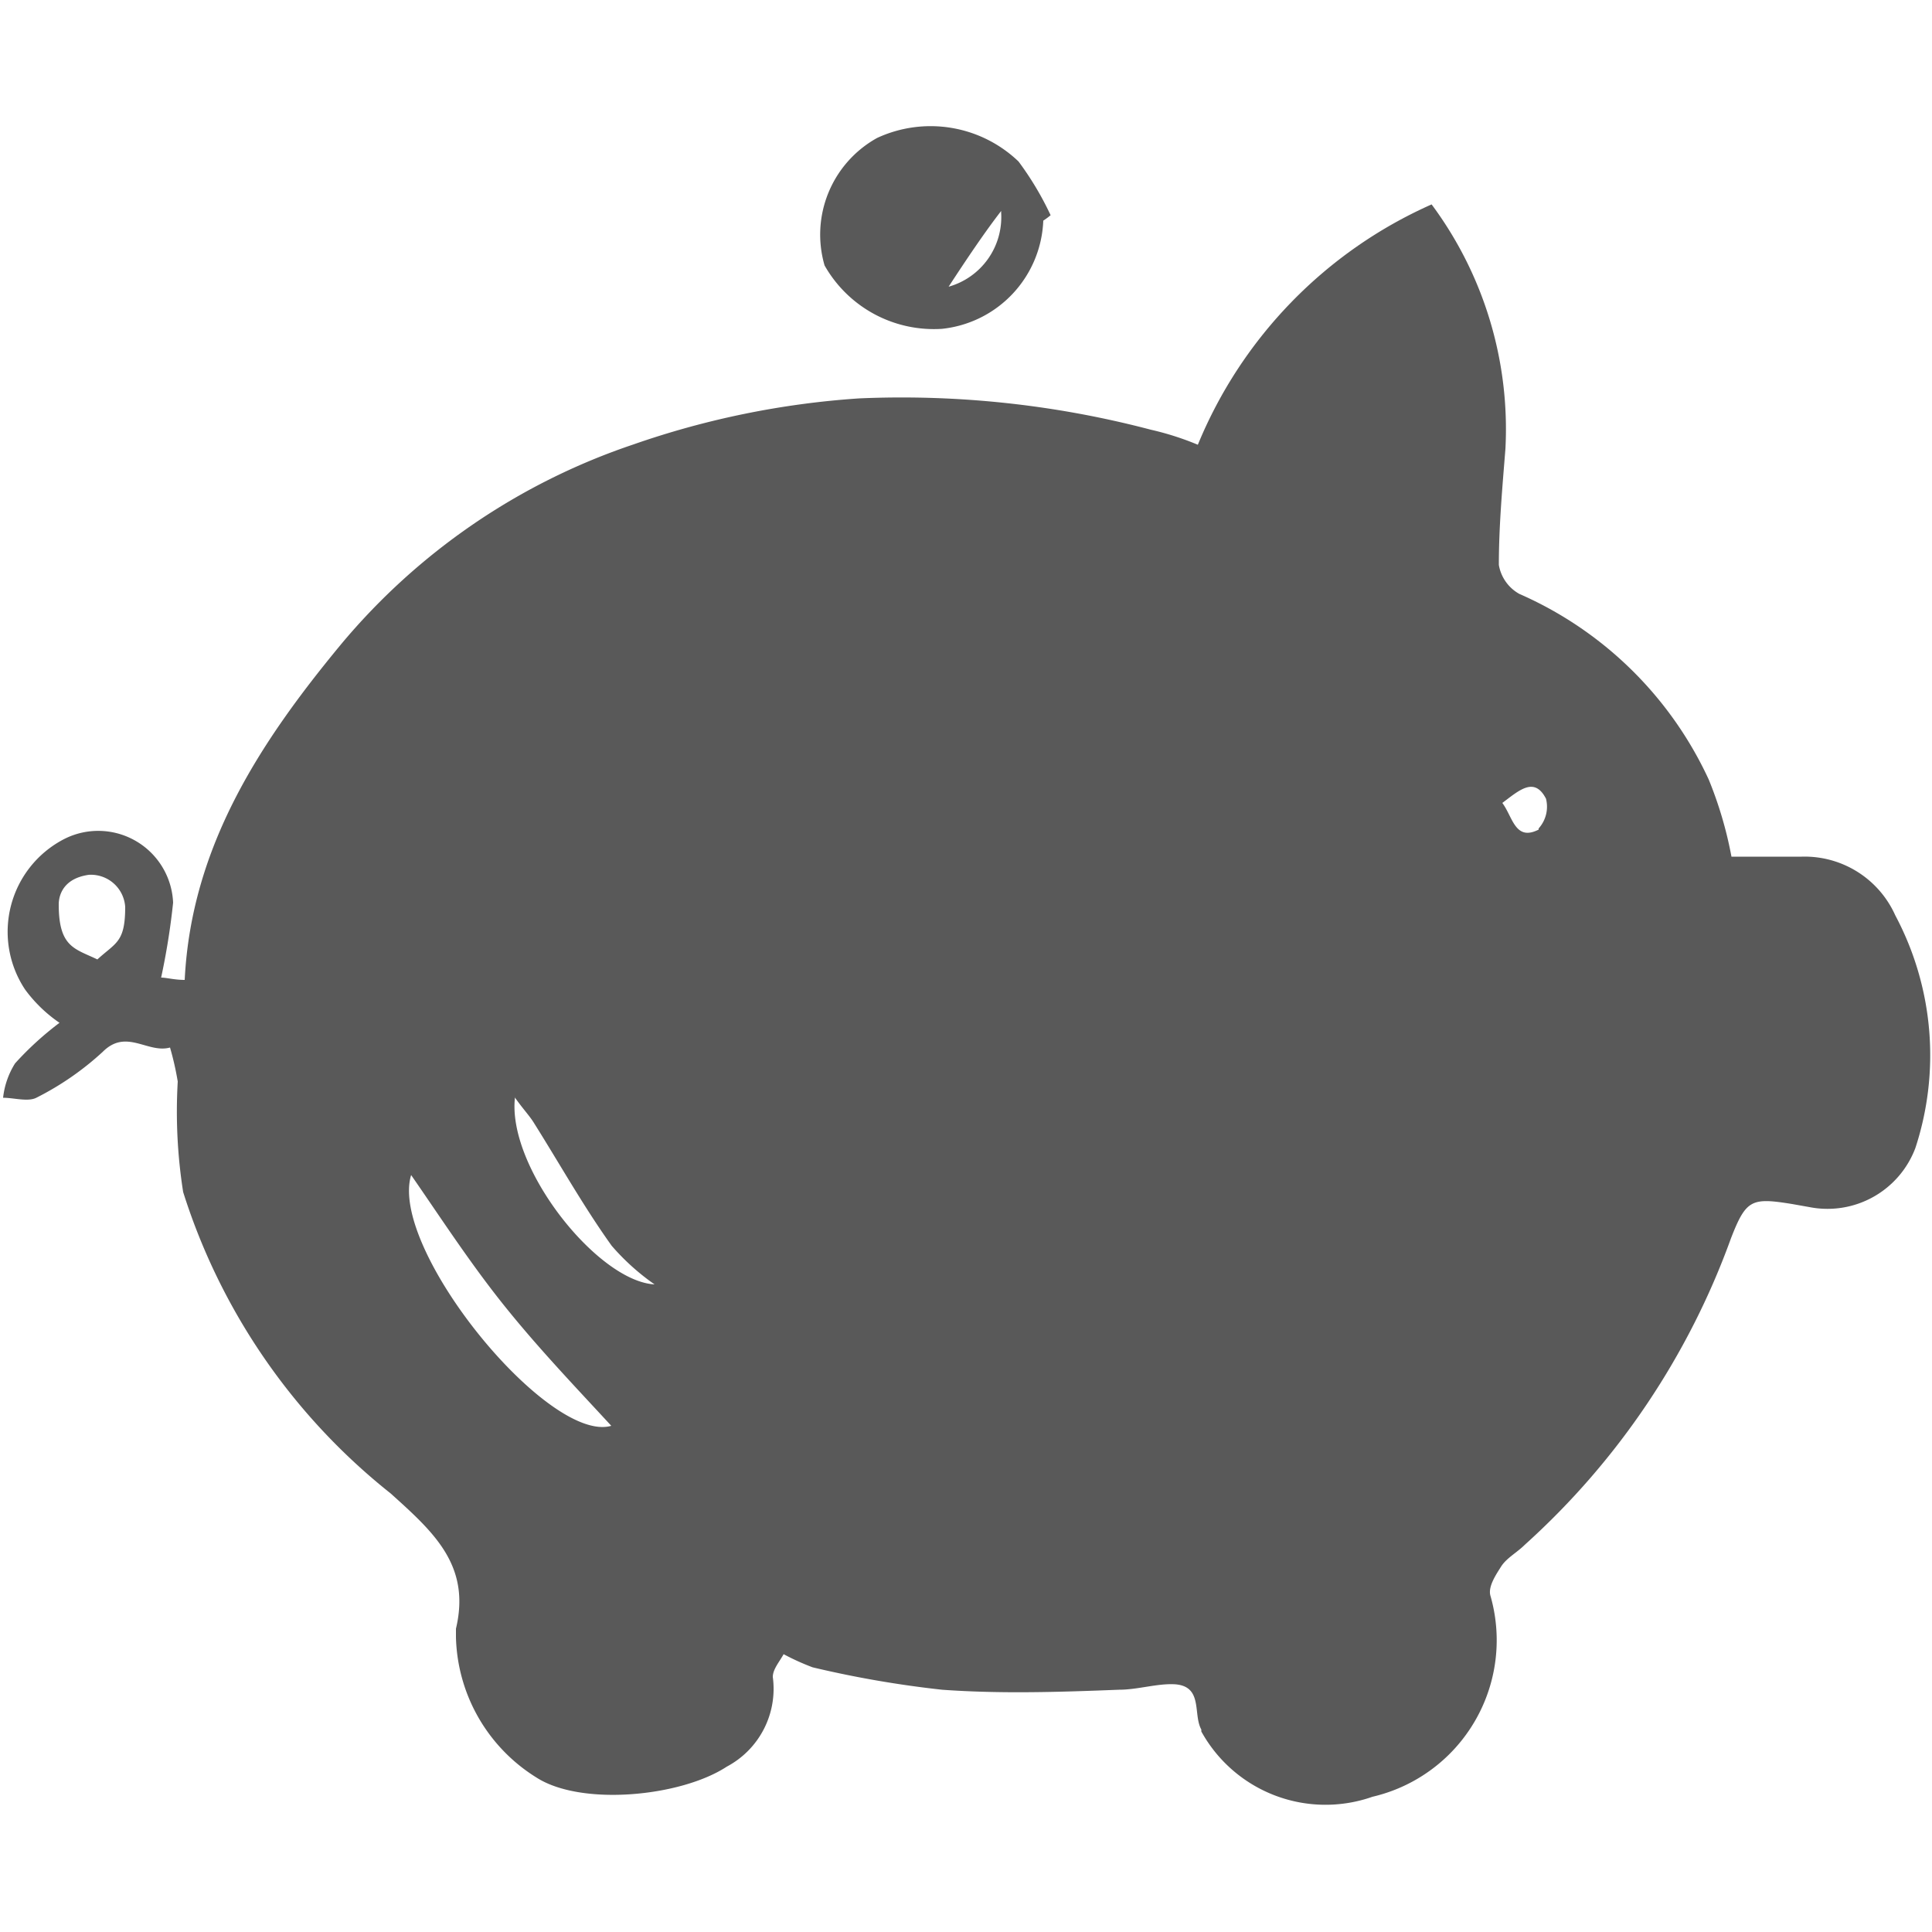 <svg id="Layer_1" data-name="Layer 1" xmlns="http://www.w3.org/2000/svg" viewBox="0 0 50 50"><defs><style>.cls-1{fill:#595959;}</style></defs><path class="cls-1" d="M49.05,23.69a2.57,2.57,0,0,0-2.42-1.52c-.63,0-1.24,0-1.82,0a10.2,10.2,0,0,0-.59-2,9.67,9.67,0,0,0-4.9-4.8,1.06,1.06,0,0,1-.53-.75c0-1,.09-2,.17-3a9.75,9.75,0,0,0-1.91-6.33A11.65,11.65,0,0,0,31,11.51a7.44,7.44,0,0,0-1.22-.39,25.34,25.34,0,0,0-7.54-.81,22.21,22.21,0,0,0-5.87,1.2,16.84,16.84,0,0,0-7.54,5.16c-2.11,2.55-3.88,5.25-4.05,8.69-.27,0-.47-.06-.61-.06a18.1,18.1,0,0,0,.31-1.94,1.94,1.94,0,0,0-2.83-1.64,2.7,2.7,0,0,0-1,3.89,3.67,3.67,0,0,0,.89.86A8.2,8.2,0,0,0,.39,27.52a2.1,2.1,0,0,0-.31.89c.28,0,.64.11.86,0a7.52,7.52,0,0,0,1.72-1.19c.61-.61,1.16.05,1.74-.11a7.57,7.57,0,0,1,.2.88,13.42,13.42,0,0,0,.14,2.86,16.18,16.18,0,0,0,5.37,7.8c1.11,1,2.08,1.86,1.69,3.5,0,.05,0,.14,0,.22A4.4,4.4,0,0,0,13.88,46c1.16.75,3.74.5,4.93-.28A2.28,2.28,0,0,0,20,43.4c0-.2.17-.39.28-.59a6.27,6.27,0,0,0,.75.34,27.28,27.28,0,0,0,3.35.58c1.53.11,3.05.06,4.58,0,.49,0,1-.17,1.46-.14.72.06.45.78.67,1.17,0,0,0,0,0,.05a3.67,3.67,0,0,0,4.43,1.69,4.16,4.16,0,0,0,3.05-5.21c-.06-.23.14-.53.28-.75s.41-.36.61-.56a19.67,19.67,0,0,0,5.34-7.94c.39-1,.53-1.05,1.58-.88l.45.08a2.43,2.43,0,0,0,2.74-1.53A7.7,7.7,0,0,0,49.05,23.69ZM2.52,24.83c-.58-.28-1-.31-1-1.42,0-.08,0-.66.78-.77a.89.89,0,0,1,.94.83C3.24,24.39,3,24.39,2.52,24.83Zm8.12,5.58c.77,1.11,1.52,2.27,2.41,3.38s1.83,2.09,2.77,3.11C14.19,37.37,10.06,32.32,10.64,30.41Zm2.69-2c.22.31.38.47.5.67.66,1.05,1.27,2.14,2,3.16a6,6,0,0,0,1.11,1C15.46,33.16,13.1,30.19,13.33,28.38Zm26.49-6.94c-.61.31-.67-.33-.94-.69.44-.33.83-.69,1.13-.11A.84.84,0,0,1,39.82,21.44Z"/><path class="cls-1" d="M24.38,8.51A2.93,2.93,0,0,0,27,5.71a1.89,1.89,0,0,0,.19-.14,8,8,0,0,0-.83-1.39,3.29,3.29,0,0,0-3.66-.61,2.86,2.86,0,0,0-1.36,3.3A3.25,3.25,0,0,0,24.38,8.51Zm1.53-3a1.87,1.87,0,0,1-1.36,1.91C25,6.73,25.49,6,25.91,5.46Z"/></svg>